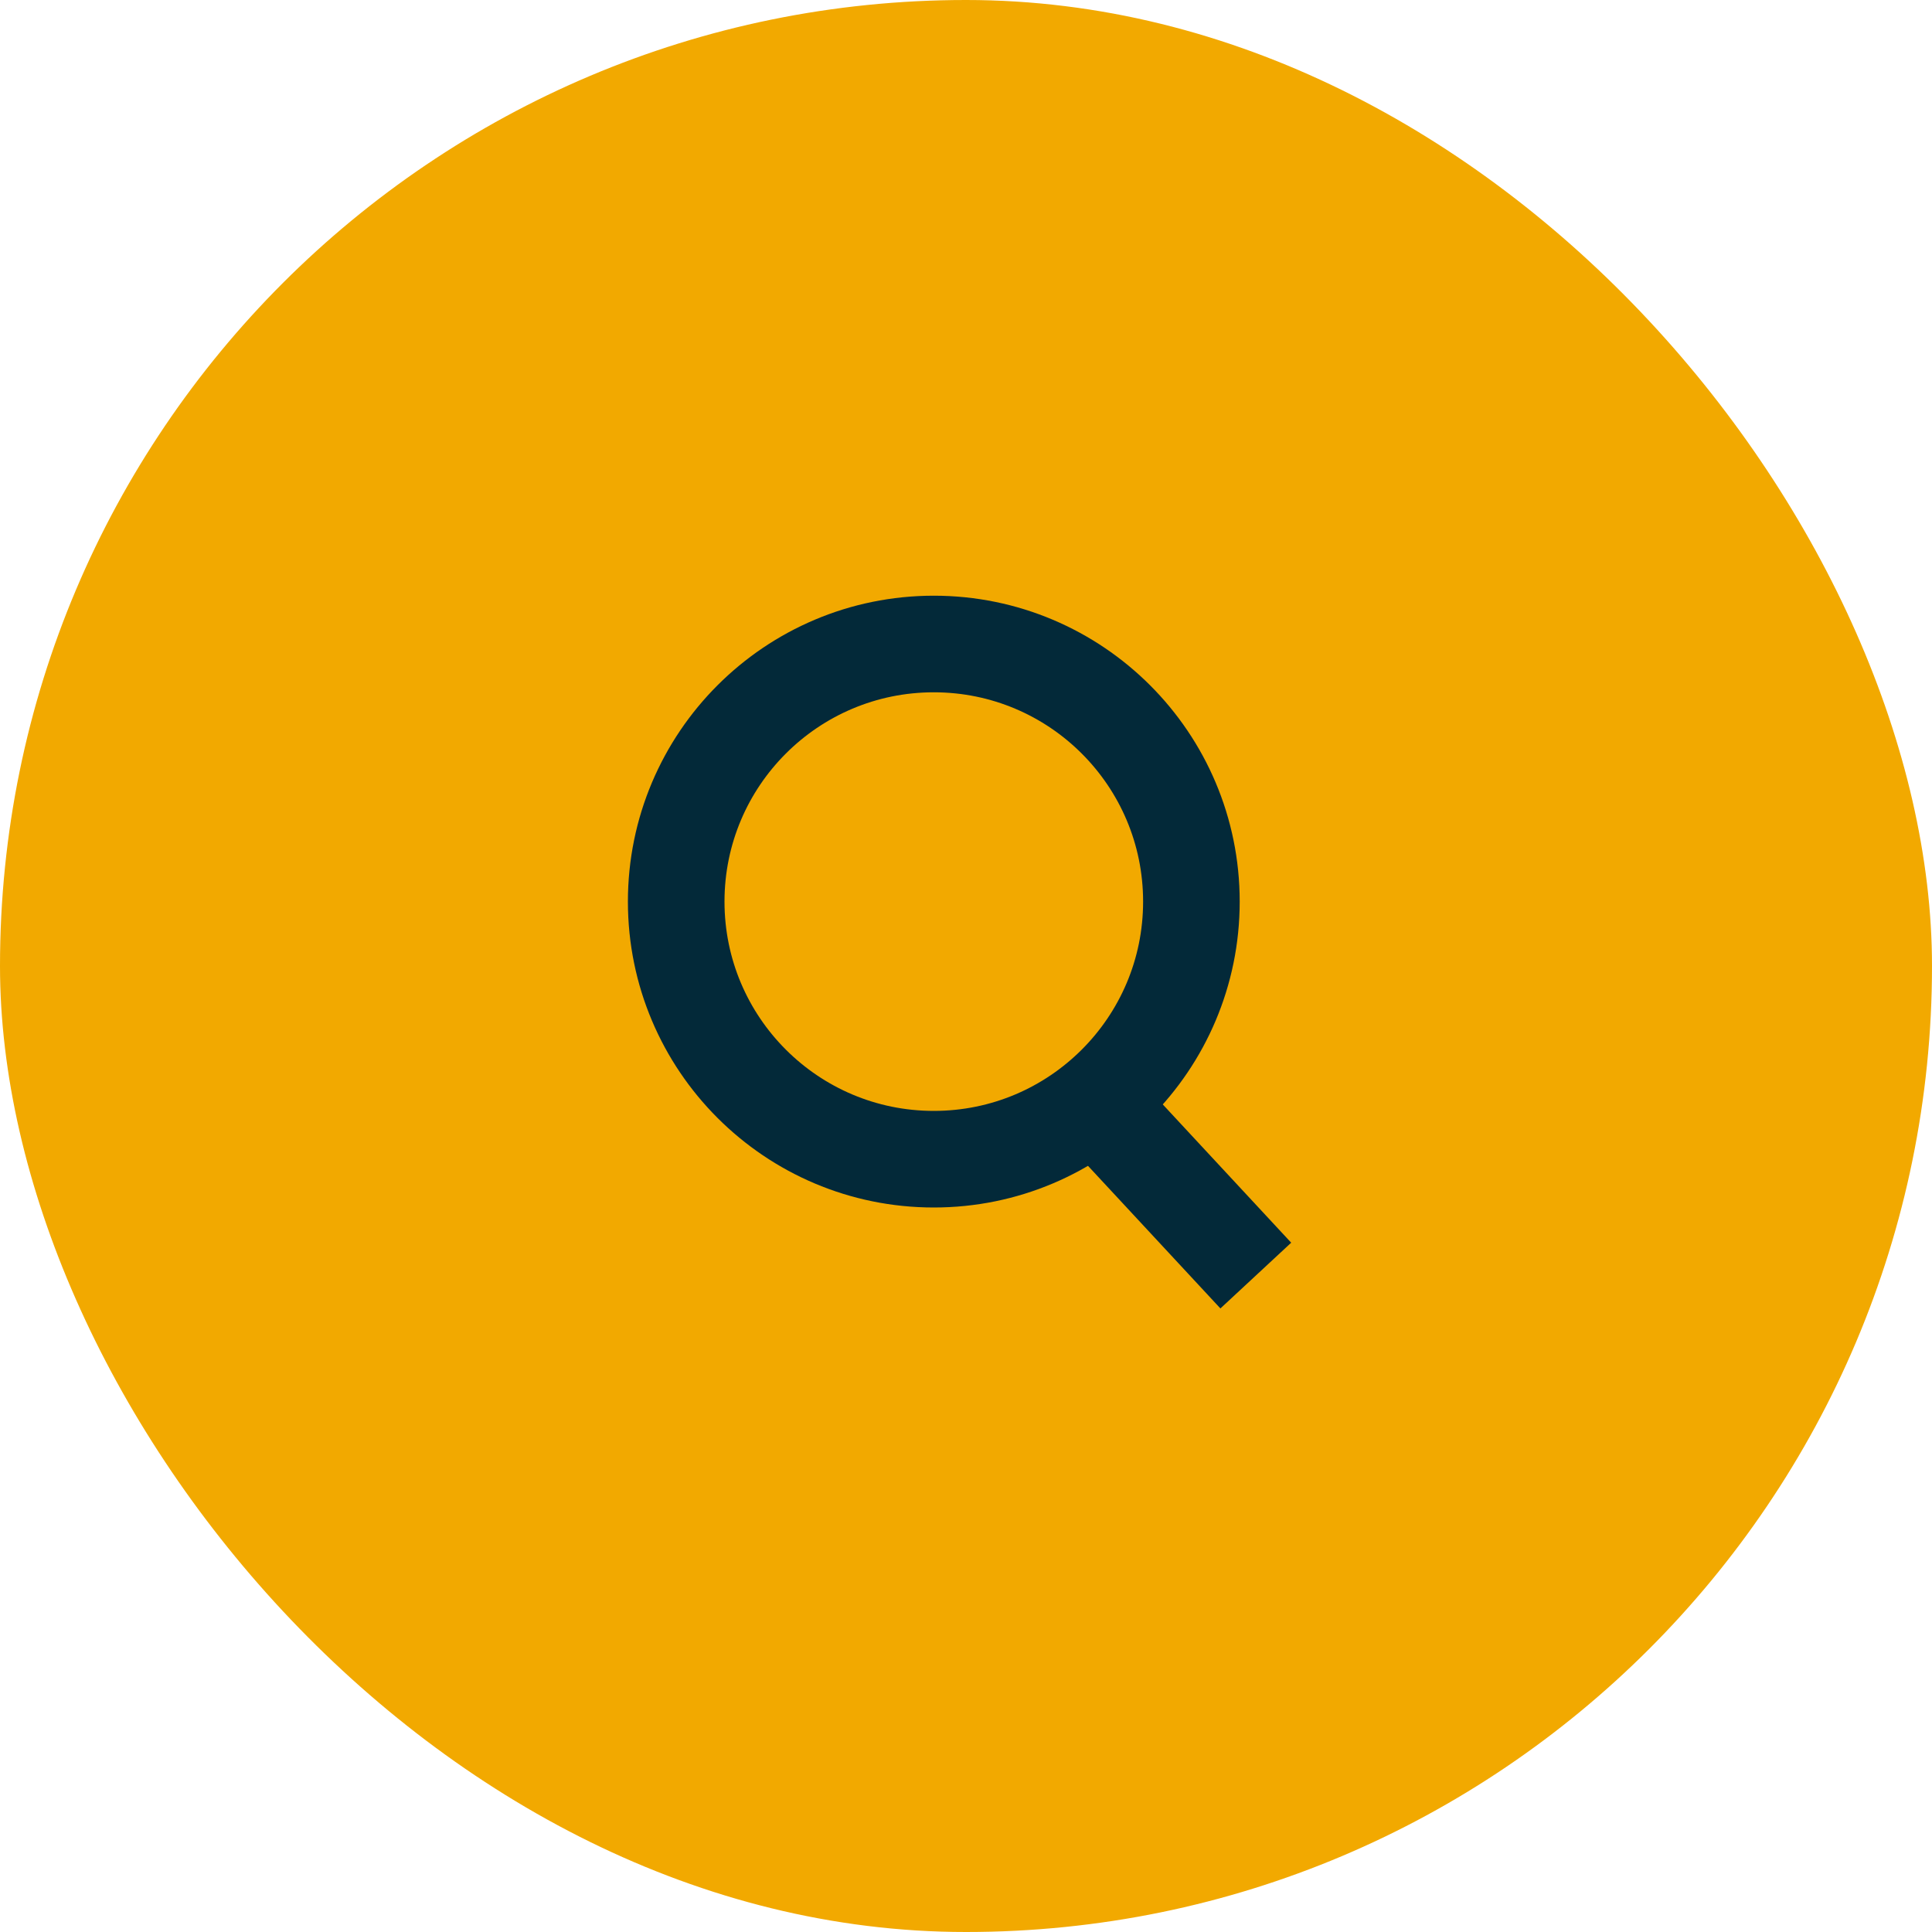 <svg width="60" height="60" viewBox="0 0 60 60" fill="none" xmlns="http://www.w3.org/2000/svg">
<rect width="60" height="60" rx="30" fill="#F2A900"/>
<path d="M29 36C33.418 36 37 32.418 37 28C37 23.582 33.418 20 29 20C24.582 20 21 23.582 21 28C21 32.418 24.582 36 29 36Z" stroke="#032939" stroke-width="3"/>
<path d="M39 39.614L34.65 34.93" stroke="#032939" stroke-width="3"/>
</svg>
